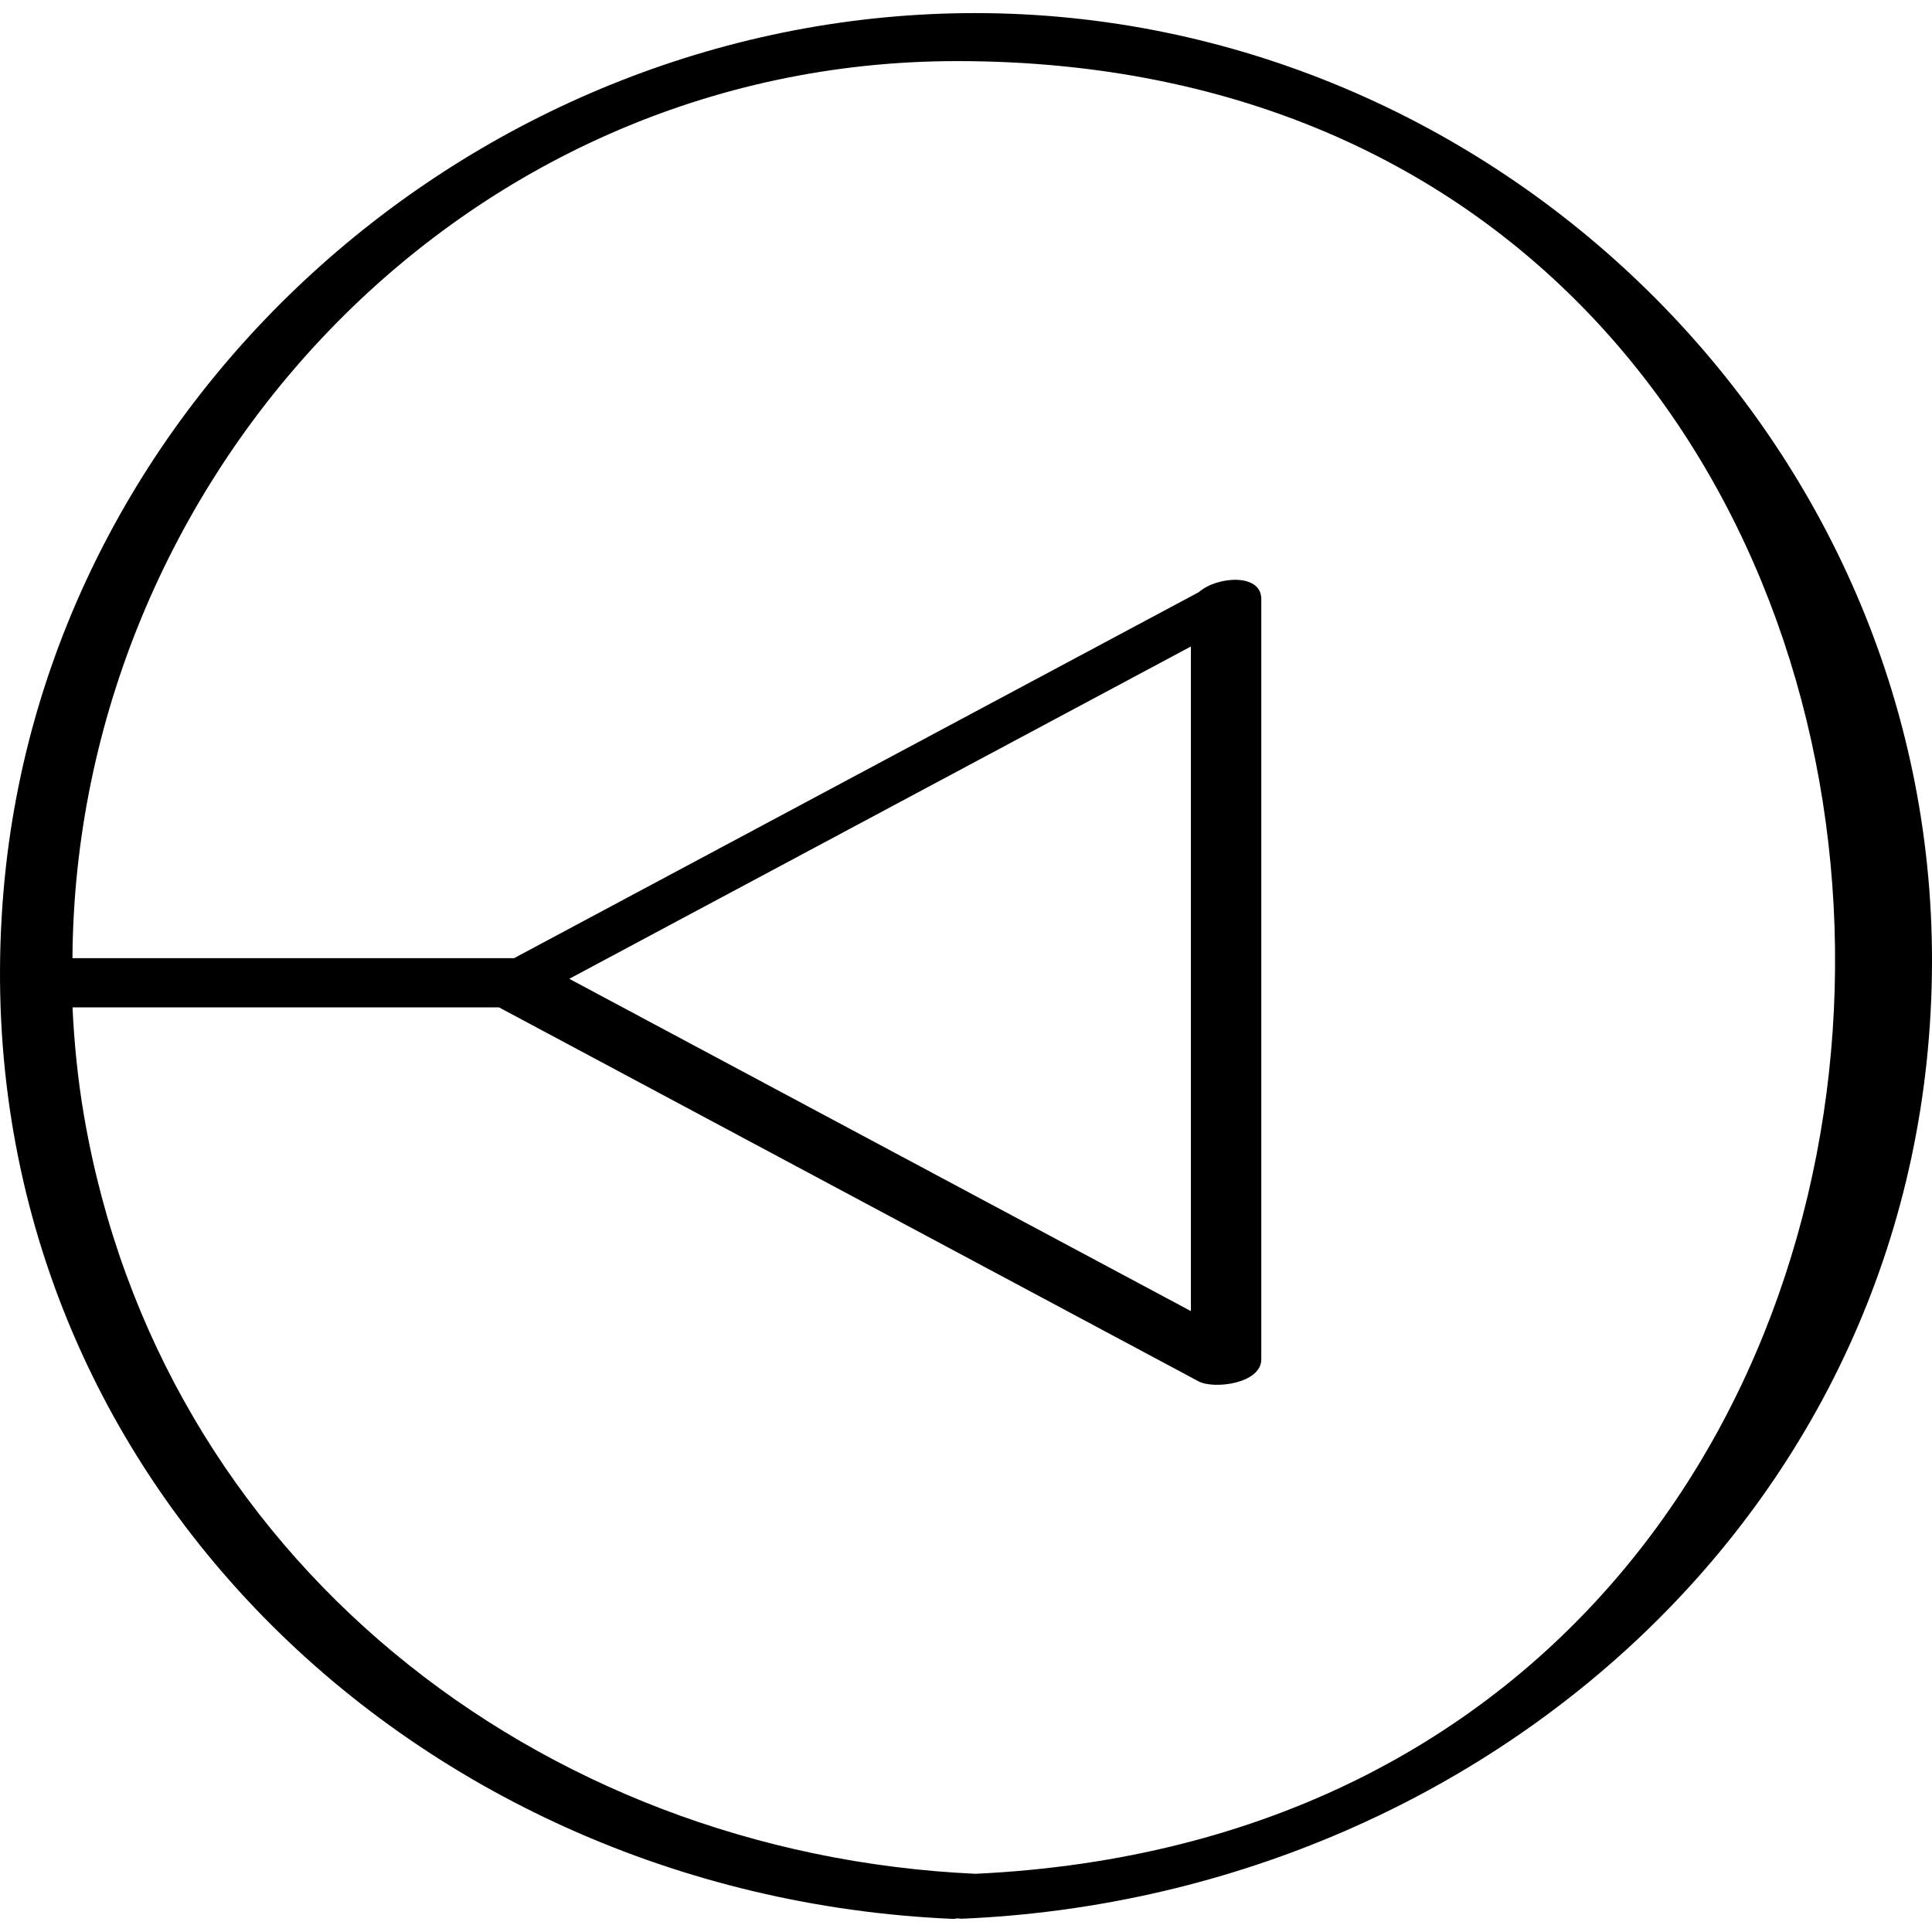 <?xml version="1.0" ?><svg enable-background="new 0 0 32 32" version="1.1" viewBox="0 0 32 32" xml:space="preserve" xmlns="http://www.w3.org/2000/svg" xmlns:xlink="http://www.w3.org/1999/xlink"><g id="Outline_copy_2"><path d="M16.143,0.217C7.991,0.221,0.774,6.526,0.061,14.729c-0.816,9.399,6.671,16.668,15.727,17.054   c0.023,0.001,0.049-0.007,0.073-0.009c0.027,0.001,0.045,0.008,0.075,0.006c8.618-0.367,16.043-6.869,16.064-15.84   C32.02,7.271,24.743,0.212,16.143,0.217z M16.157,31.036C8.906,30.702,2.642,25.798,1.39,18.472   c-0.102-0.598-0.161-1.194-0.189-1.787c2.355,0,4.71,0,7.064,0c3.863,2.065,7.725,4.13,11.588,6.195   c0.253,0.135,1.038,0.037,1.038-0.365c0-4.198,0-8.396,0-12.594c0-0.431-0.735-0.377-1.035-0.113   c-3.78,2.021-7.56,4.041-11.341,6.062c-2.439,0-4.877,0-7.315,0C1.252,7.967,7.595,1.007,15.862,1.012   C34.954,1.023,35.422,30.126,16.157,31.036z M19.725,21.716c-3.432-1.835-6.864-3.669-10.296-5.504   c3.432-1.835,6.864-3.669,10.296-5.504C19.725,14.377,19.725,18.046,19.725,21.716z"/></g></svg>